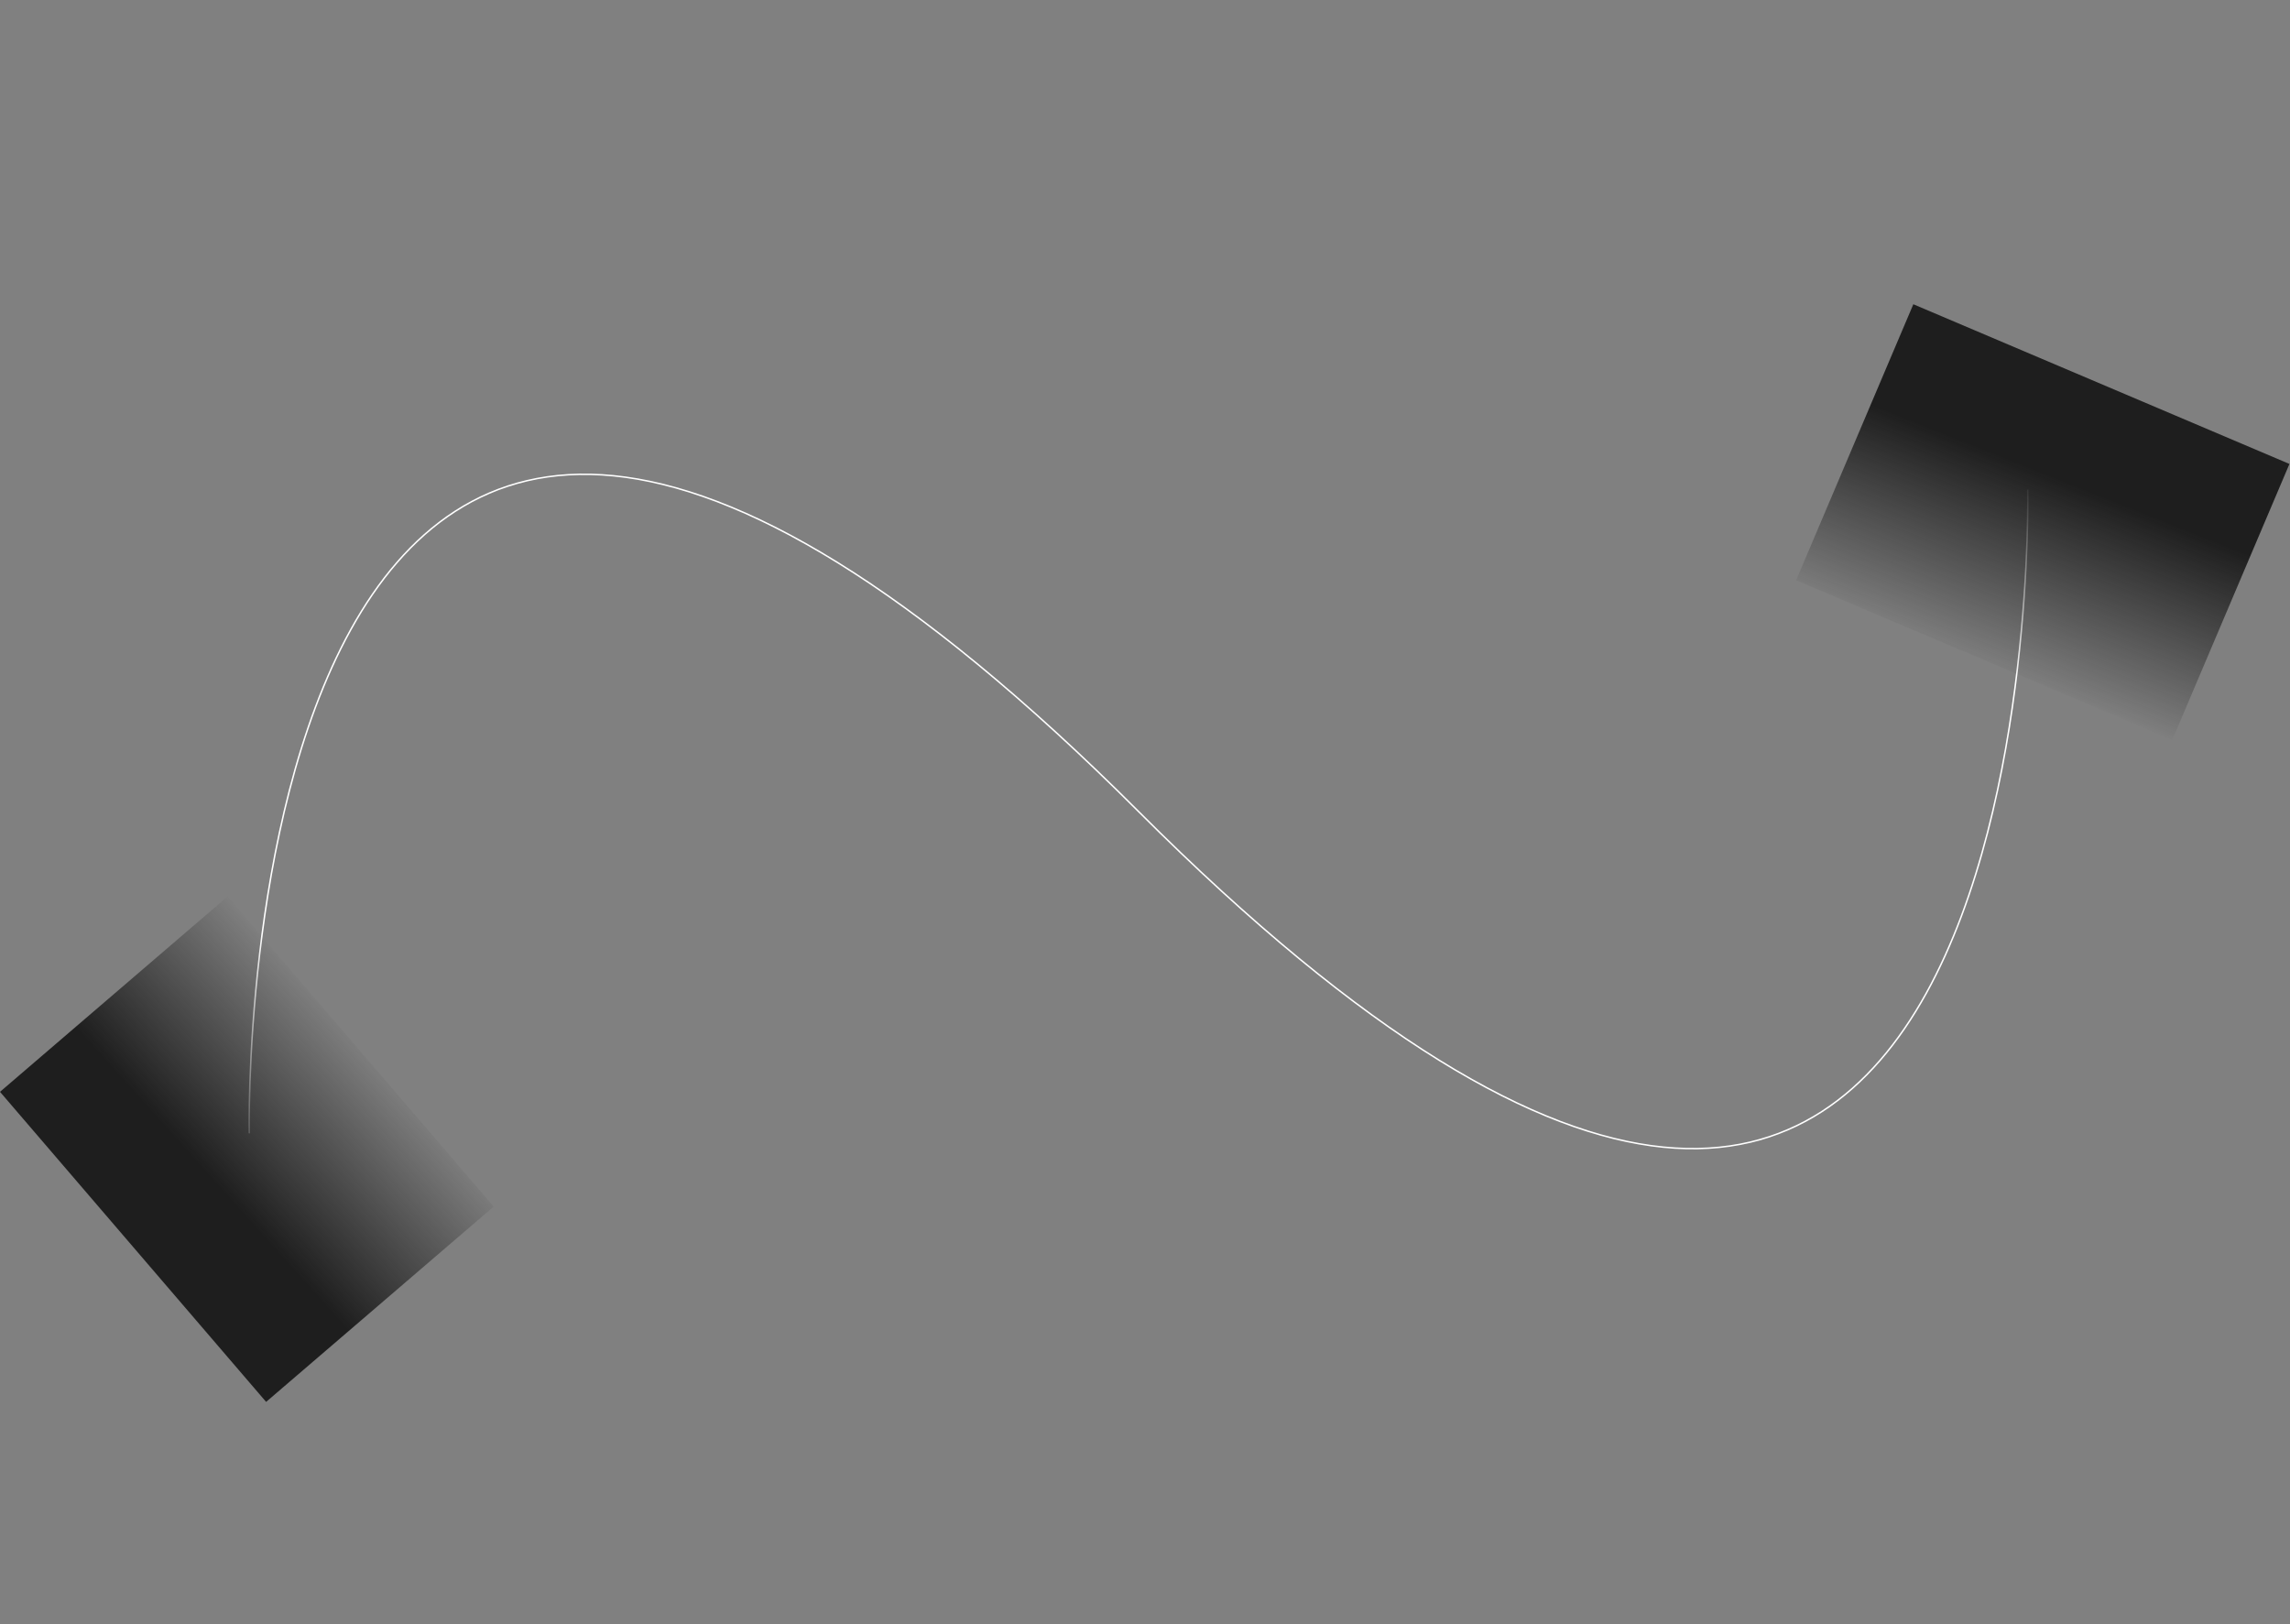 <?xml version="1.0" encoding="UTF-8"?> <svg xmlns="http://www.w3.org/2000/svg" width="1558" height="1105" viewBox="0 0 1558 1105" fill="none"><rect x="0" y="0" width="1558" height="1105" fill="#808080" stroke="none"/> <path d="M169.577 771.102C169.577 771.102 152.407 -70.368 774.577 552.102C1396.75 1174.57 1379.58 333.102 1379.58 333.102" stroke="white"></path> <rect y="742.858" width="204" height="278" transform="rotate(-40.637 0 742.858)" fill="url(#paint0_linear_174_468)"></rect> <rect x="1557.62" y="315.661" width="204" height="278" transform="rotate(113.008 1557.62 315.661)" fill="url(#paint1_linear_174_468)"></rect> <defs> <linearGradient id="paint0_linear_174_468" x1="71.185" y1="891.771" x2="208.883" y2="888.711" gradientUnits="userSpaceOnUse"> <stop stop-color="#1E1E1E"></stop> <stop offset="1" stop-color="#1E1E1E" stop-opacity="0"></stop> </linearGradient> <linearGradient id="paint1_linear_174_468" x1="1628.81" y1="464.573" x2="1766.5" y2="461.514" gradientUnits="userSpaceOnUse"> <stop stop-color="#1E1E1E"></stop> <stop offset="1" stop-color="#1E1E1E" stop-opacity="0"></stop> </linearGradient> </defs> </svg> 